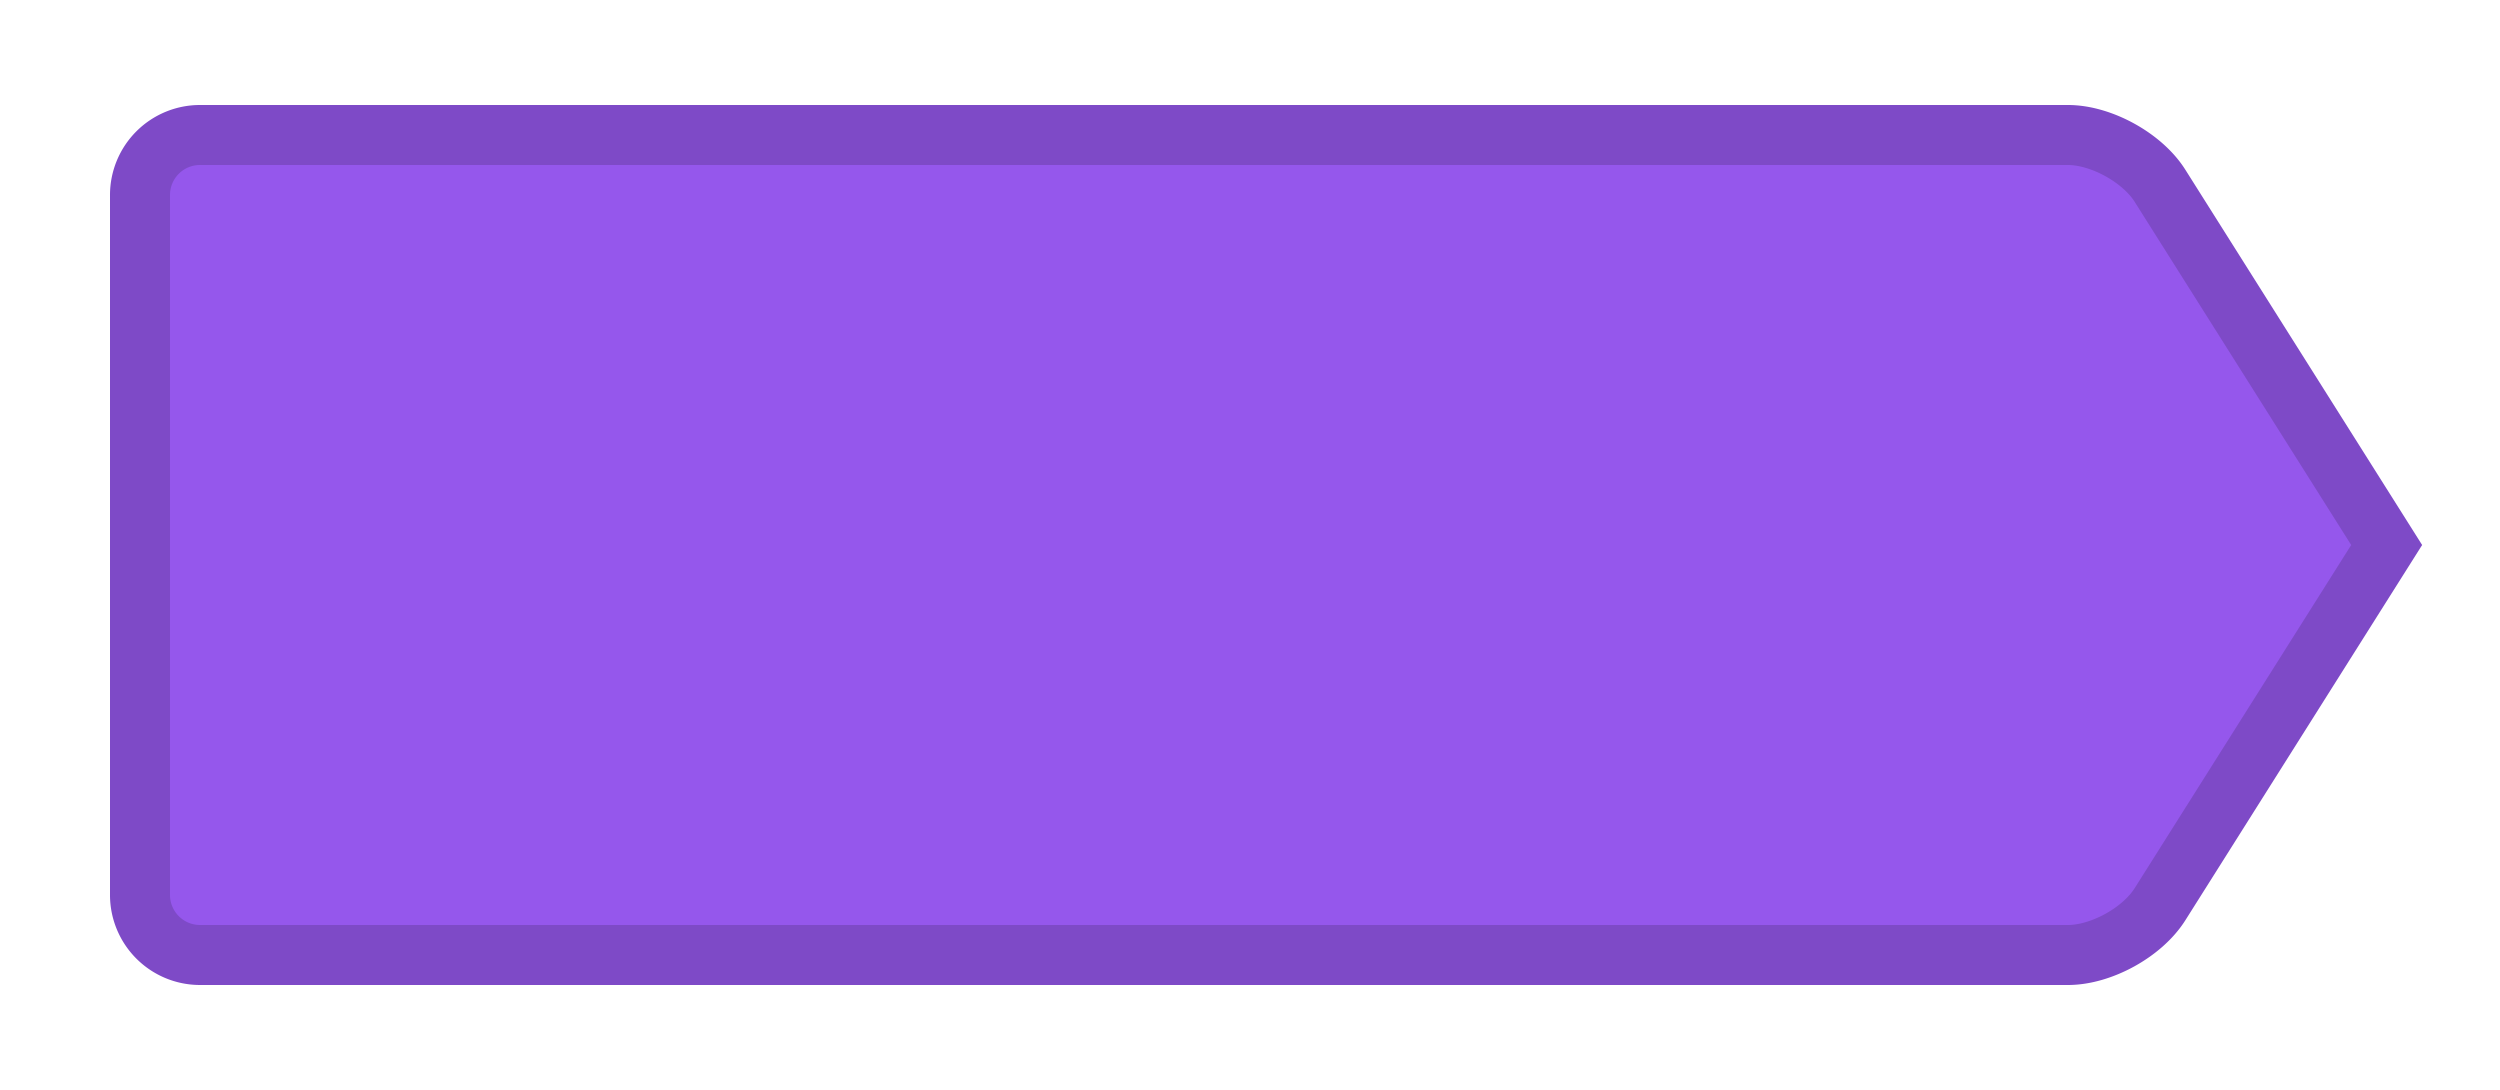 <svg width="250" height="109" viewBox="0 0 125 54" xmlns="http://www.w3.org/2000/svg"><defs><filter x="-50%" y="-50%" width="200%" height="200%" filterUnits="objectBoundingBox" id="a"><feOffset in="SourceAlpha" result="shadowOffsetOuter1"/><feGaussianBlur stdDeviation="3.5" in="shadowOffsetOuter1" result="shadowBlurOuter1"/><feColorMatrix values="0 0 0 0 0 0 0 0 0 0 0 0 0 0 0 0 0 0 0.21 0" in="shadowBlurOuter1" result="shadowMatrixOuter1"/><feMerge><feMergeNode in="shadowMatrixOuter1"/><feMergeNode in="SourceGraphic"/></feMerge></filter></defs><g stroke="#7E4AC7" filter="url(#a)" stroke-width="3" fill="#9557EC" fill-rule="evenodd"><path d="M10.002 6.5A3 3 0 0 0 7 9.498v35.004a3.003 3.003 0 0 0 3.002 2.998h93.394c1.658 0 3.716-1.131 4.601-2.534L119.333 27 107.997 9.034c-.883-1.4-2.947-2.534-4.6-2.534H10.001z"/></g></svg>